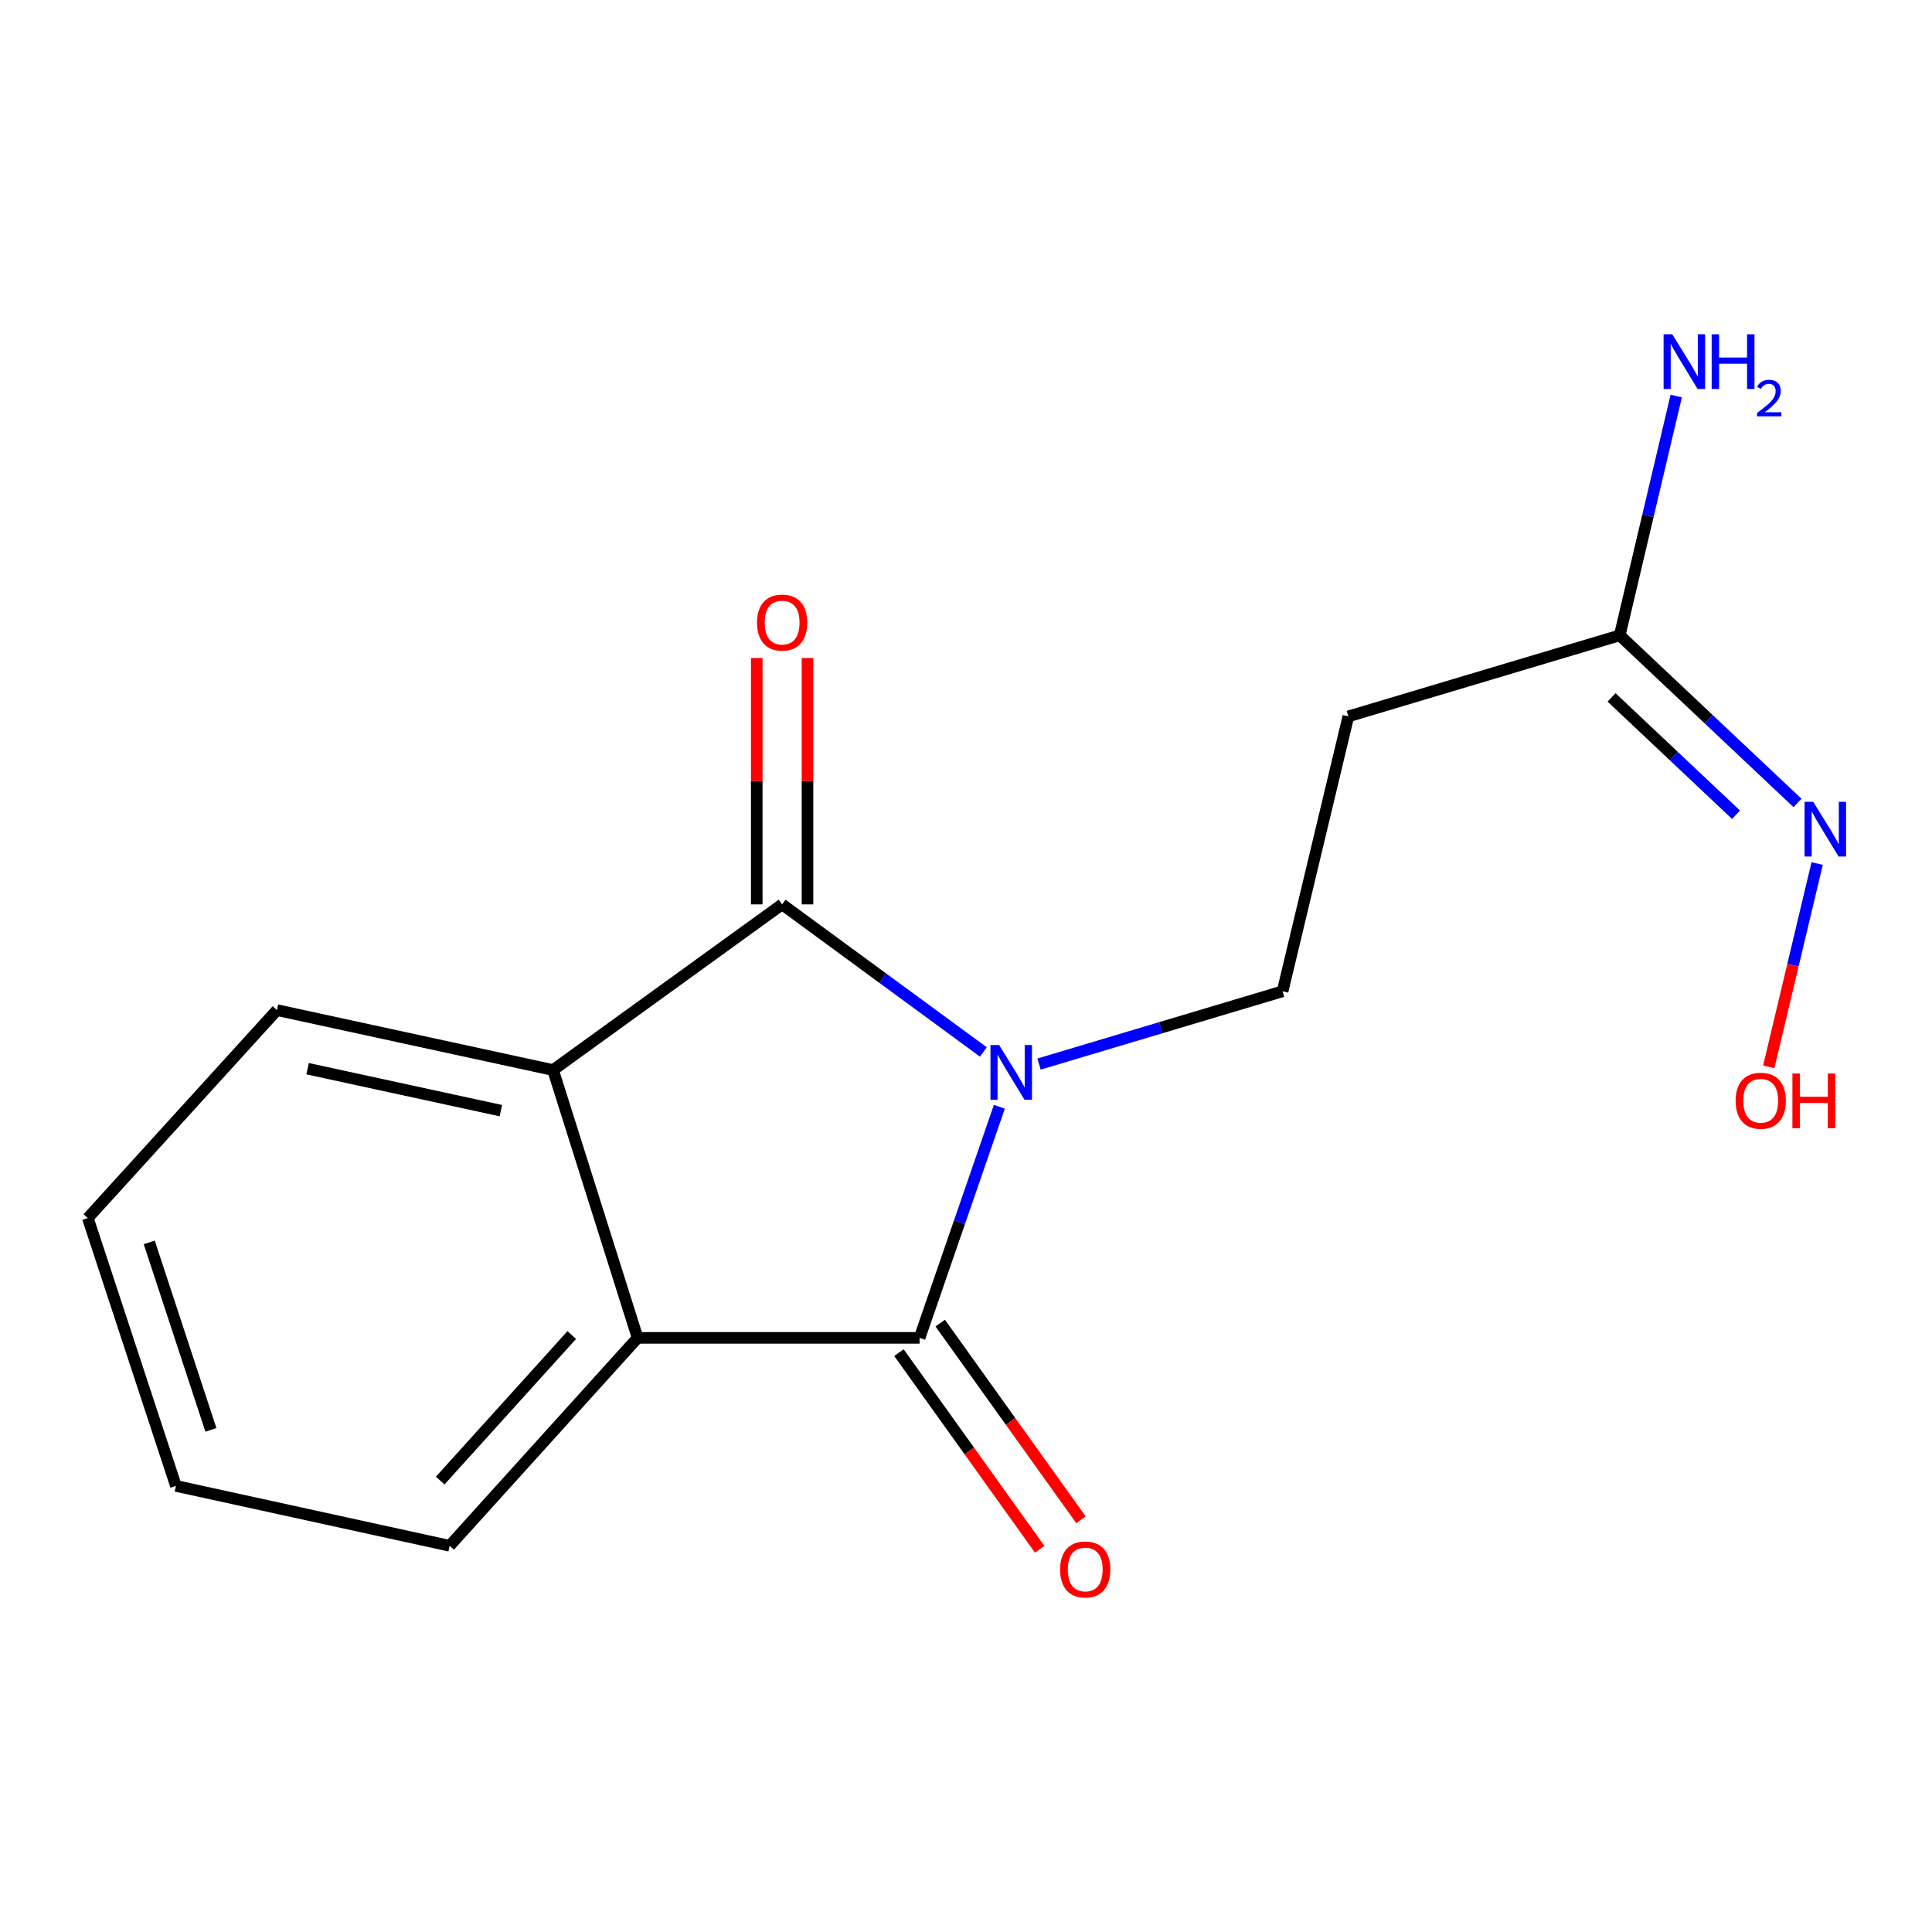 <?xml version='1.0' encoding='iso-8859-1'?>
<svg version='1.1' baseProfile='full'
              xmlns='http://www.w3.org/2000/svg'
                      xmlns:rdkit='http://www.rdkit.org/xml'
                      xmlns:xlink='http://www.w3.org/1999/xlink'
                  xml:space='preserve'
width='1000px' height='1000px' viewBox='0 0 1000 1000'>
<!-- END OF HEADER -->
<rect style='opacity:1.0;fill:#FFFFFF;stroke:none' width='1000' height='1000' x='0' y='0'> </rect>
<path class='bond-0' d='M 508.985,544.492 L 456.907,506.298' style='fill:none;fill-rule:evenodd;stroke:#0000FF;stroke-width:6px;stroke-linecap:butt;stroke-linejoin:miter;stroke-opacity:1' />
<path class='bond-0' d='M 456.907,506.298 L 404.83,468.104' style='fill:none;fill-rule:evenodd;stroke:#000000;stroke-width:6px;stroke-linecap:butt;stroke-linejoin:miter;stroke-opacity:1' />
<path class='bond-1' d='M 517.259,572.859 L 496.616,632.668' style='fill:none;fill-rule:evenodd;stroke:#0000FF;stroke-width:6px;stroke-linecap:butt;stroke-linejoin:miter;stroke-opacity:1' />
<path class='bond-1' d='M 496.616,632.668 L 475.972,692.476' style='fill:none;fill-rule:evenodd;stroke:#000000;stroke-width:6px;stroke-linecap:butt;stroke-linejoin:miter;stroke-opacity:1' />
<path class='bond-4' d='M 537.806,550.761 L 600.833,531.928' style='fill:none;fill-rule:evenodd;stroke:#0000FF;stroke-width:6px;stroke-linecap:butt;stroke-linejoin:miter;stroke-opacity:1' />
<path class='bond-4' d='M 600.833,531.928 L 663.861,513.095' style='fill:none;fill-rule:evenodd;stroke:#000000;stroke-width:6px;stroke-linecap:butt;stroke-linejoin:miter;stroke-opacity:1' />
<path class='bond-3' d='M 404.83,468.104 L 286.259,553.854' style='fill:none;fill-rule:evenodd;stroke:#000000;stroke-width:6px;stroke-linecap:butt;stroke-linejoin:miter;stroke-opacity:1' />
<path class='bond-7' d='M 417.964,468.104 L 417.964,404.341' style='fill:none;fill-rule:evenodd;stroke:#000000;stroke-width:6px;stroke-linecap:butt;stroke-linejoin:miter;stroke-opacity:1' />
<path class='bond-7' d='M 417.964,404.341 L 417.964,340.579' style='fill:none;fill-rule:evenodd;stroke:#FF0000;stroke-width:6px;stroke-linecap:butt;stroke-linejoin:miter;stroke-opacity:1' />
<path class='bond-7' d='M 391.696,468.104 L 391.696,404.341' style='fill:none;fill-rule:evenodd;stroke:#000000;stroke-width:6px;stroke-linecap:butt;stroke-linejoin:miter;stroke-opacity:1' />
<path class='bond-7' d='M 391.696,404.341 L 391.696,340.579' style='fill:none;fill-rule:evenodd;stroke:#FF0000;stroke-width:6px;stroke-linecap:butt;stroke-linejoin:miter;stroke-opacity:1' />
<path class='bond-2' d='M 475.972,692.476 L 330.024,692.476' style='fill:none;fill-rule:evenodd;stroke:#000000;stroke-width:6px;stroke-linecap:butt;stroke-linejoin:miter;stroke-opacity:1' />
<path class='bond-8' d='M 465.292,700.12 L 501.718,751.017' style='fill:none;fill-rule:evenodd;stroke:#000000;stroke-width:6px;stroke-linecap:butt;stroke-linejoin:miter;stroke-opacity:1' />
<path class='bond-8' d='M 501.718,751.017 L 538.143,801.914' style='fill:none;fill-rule:evenodd;stroke:#FF0000;stroke-width:6px;stroke-linecap:butt;stroke-linejoin:miter;stroke-opacity:1' />
<path class='bond-8' d='M 486.653,684.832 L 523.079,735.729' style='fill:none;fill-rule:evenodd;stroke:#000000;stroke-width:6px;stroke-linecap:butt;stroke-linejoin:miter;stroke-opacity:1' />
<path class='bond-8' d='M 523.079,735.729 L 559.504,786.626' style='fill:none;fill-rule:evenodd;stroke:#FF0000;stroke-width:6px;stroke-linecap:butt;stroke-linejoin:miter;stroke-opacity:1' />
<path class='bond-12' d='M 330.024,692.476 L 232.745,800.102' style='fill:none;fill-rule:evenodd;stroke:#000000;stroke-width:6px;stroke-linecap:butt;stroke-linejoin:miter;stroke-opacity:1' />
<path class='bond-12' d='M 295.945,691.006 L 227.85,766.344' style='fill:none;fill-rule:evenodd;stroke:#000000;stroke-width:6px;stroke-linecap:butt;stroke-linejoin:miter;stroke-opacity:1' />
<path class='bond-16' d='M 330.024,692.476 L 286.259,553.854' style='fill:none;fill-rule:evenodd;stroke:#000000;stroke-width:6px;stroke-linecap:butt;stroke-linejoin:miter;stroke-opacity:1' />
<path class='bond-13' d='M 286.259,553.854 L 143.347,522.829' style='fill:none;fill-rule:evenodd;stroke:#000000;stroke-width:6px;stroke-linecap:butt;stroke-linejoin:miter;stroke-opacity:1' />
<path class='bond-13' d='M 259.249,574.87 L 159.211,553.152' style='fill:none;fill-rule:evenodd;stroke:#000000;stroke-width:6px;stroke-linecap:butt;stroke-linejoin:miter;stroke-opacity:1' />
<path class='bond-5' d='M 663.861,513.095 L 697.908,370.81' style='fill:none;fill-rule:evenodd;stroke:#000000;stroke-width:6px;stroke-linecap:butt;stroke-linejoin:miter;stroke-opacity:1' />
<path class='bond-6' d='M 697.908,370.81 L 838.368,328.854' style='fill:none;fill-rule:evenodd;stroke:#000000;stroke-width:6px;stroke-linecap:butt;stroke-linejoin:miter;stroke-opacity:1' />
<path class='bond-9' d='M 838.368,328.854 L 884.377,372.232' style='fill:none;fill-rule:evenodd;stroke:#000000;stroke-width:6px;stroke-linecap:butt;stroke-linejoin:miter;stroke-opacity:1' />
<path class='bond-9' d='M 884.377,372.232 L 930.387,415.61' style='fill:none;fill-rule:evenodd;stroke:#0000FF;stroke-width:6px;stroke-linecap:butt;stroke-linejoin:miter;stroke-opacity:1' />
<path class='bond-9' d='M 834.151,360.98 L 866.358,391.345' style='fill:none;fill-rule:evenodd;stroke:#000000;stroke-width:6px;stroke-linecap:butt;stroke-linejoin:miter;stroke-opacity:1' />
<path class='bond-9' d='M 866.358,391.345 L 898.564,421.709' style='fill:none;fill-rule:evenodd;stroke:#0000FF;stroke-width:6px;stroke-linecap:butt;stroke-linejoin:miter;stroke-opacity:1' />
<path class='bond-10' d='M 838.368,328.854 L 852.991,266.918' style='fill:none;fill-rule:evenodd;stroke:#000000;stroke-width:6px;stroke-linecap:butt;stroke-linejoin:miter;stroke-opacity:1' />
<path class='bond-10' d='M 852.991,266.918 L 867.614,204.981' style='fill:none;fill-rule:evenodd;stroke:#0000FF;stroke-width:6px;stroke-linecap:butt;stroke-linejoin:miter;stroke-opacity:1' />
<path class='bond-11' d='M 940.554,446.953 L 928.031,499.569' style='fill:none;fill-rule:evenodd;stroke:#0000FF;stroke-width:6px;stroke-linecap:butt;stroke-linejoin:miter;stroke-opacity:1' />
<path class='bond-11' d='M 928.031,499.569 L 915.508,552.185' style='fill:none;fill-rule:evenodd;stroke:#FF0000;stroke-width:6px;stroke-linecap:butt;stroke-linejoin:miter;stroke-opacity:1' />
<path class='bond-14' d='M 232.745,800.102 L 91.059,769.106' style='fill:none;fill-rule:evenodd;stroke:#000000;stroke-width:6px;stroke-linecap:butt;stroke-linejoin:miter;stroke-opacity:1' />
<path class='bond-15' d='M 143.347,522.829 L 45.455,630.469' style='fill:none;fill-rule:evenodd;stroke:#000000;stroke-width:6px;stroke-linecap:butt;stroke-linejoin:miter;stroke-opacity:1' />
<path class='bond-17' d='M 91.059,769.106 L 45.455,630.469' style='fill:none;fill-rule:evenodd;stroke:#000000;stroke-width:6px;stroke-linecap:butt;stroke-linejoin:miter;stroke-opacity:1' />
<path class='bond-17' d='M 109.171,740.102 L 77.248,643.056' style='fill:none;fill-rule:evenodd;stroke:#000000;stroke-width:6px;stroke-linecap:butt;stroke-linejoin:miter;stroke-opacity:1' />
<path  class='atom-0' d='M 517.141 540.905
L 526.421 555.905
Q 527.341 557.385, 528.821 560.065
Q 530.301 562.745, 530.381 562.905
L 530.381 540.905
L 534.141 540.905
L 534.141 569.225
L 530.261 569.225
L 520.301 552.825
Q 519.141 550.905, 517.901 548.705
Q 516.701 546.505, 516.341 545.825
L 516.341 569.225
L 512.661 569.225
L 512.661 540.905
L 517.141 540.905
' fill='#0000FF'/>
<path  class='atom-8' d='M 391.83 322.25
Q 391.83 315.45, 395.19 311.65
Q 398.55 307.85, 404.83 307.85
Q 411.11 307.85, 414.47 311.65
Q 417.83 315.45, 417.83 322.25
Q 417.83 329.13, 414.43 333.05
Q 411.03 336.93, 404.83 336.93
Q 398.59 336.93, 395.19 333.05
Q 391.83 329.17, 391.83 322.25
M 404.83 333.73
Q 409.15 333.73, 411.47 330.85
Q 413.83 327.93, 413.83 322.25
Q 413.83 316.69, 411.47 313.89
Q 409.15 311.05, 404.83 311.05
Q 400.51 311.05, 398.15 313.85
Q 395.83 316.65, 395.83 322.25
Q 395.83 327.97, 398.15 330.85
Q 400.51 333.73, 404.83 333.73
' fill='#FF0000'/>
<path  class='atom-9' d='M 548.708 812.353
Q 548.708 805.553, 552.068 801.753
Q 555.428 797.953, 561.708 797.953
Q 567.988 797.953, 571.348 801.753
Q 574.708 805.553, 574.708 812.353
Q 574.708 819.233, 571.308 823.153
Q 567.908 827.033, 561.708 827.033
Q 555.468 827.033, 552.068 823.153
Q 548.708 819.273, 548.708 812.353
M 561.708 823.833
Q 566.028 823.833, 568.348 820.953
Q 570.708 818.033, 570.708 812.353
Q 570.708 806.793, 568.348 803.993
Q 566.028 801.153, 561.708 801.153
Q 557.388 801.153, 555.028 803.953
Q 552.708 806.753, 552.708 812.353
Q 552.708 818.073, 555.028 820.953
Q 557.388 823.833, 561.708 823.833
' fill='#FF0000'/>
<path  class='atom-10' d='M 938.523 415.023
L 947.803 430.023
Q 948.723 431.503, 950.203 434.183
Q 951.683 436.863, 951.763 437.023
L 951.763 415.023
L 955.523 415.023
L 955.523 443.343
L 951.643 443.343
L 941.683 426.943
Q 940.523 425.023, 939.283 422.823
Q 938.083 420.623, 937.723 419.943
L 937.723 443.343
L 934.043 443.343
L 934.043 415.023
L 938.523 415.023
' fill='#0000FF'/>
<path  class='atom-11' d='M 865.556 173.022
L 874.836 188.022
Q 875.756 189.502, 877.236 192.182
Q 878.716 194.862, 878.796 195.022
L 878.796 173.022
L 882.556 173.022
L 882.556 201.342
L 878.676 201.342
L 868.716 184.942
Q 867.556 183.022, 866.316 180.822
Q 865.116 178.622, 864.756 177.942
L 864.756 201.342
L 861.076 201.342
L 861.076 173.022
L 865.556 173.022
' fill='#0000FF'/>
<path  class='atom-11' d='M 885.956 173.022
L 889.796 173.022
L 889.796 185.062
L 904.276 185.062
L 904.276 173.022
L 908.116 173.022
L 908.116 201.342
L 904.276 201.342
L 904.276 188.262
L 889.796 188.262
L 889.796 201.342
L 885.956 201.342
L 885.956 173.022
' fill='#0000FF'/>
<path  class='atom-11' d='M 909.489 200.348
Q 910.175 198.58, 911.812 197.603
Q 913.449 196.6, 915.719 196.6
Q 918.544 196.6, 920.128 198.131
Q 921.712 199.662, 921.712 202.381
Q 921.712 205.153, 919.653 207.74
Q 917.62 210.328, 913.396 213.39
L 922.029 213.39
L 922.029 215.502
L 909.436 215.502
L 909.436 213.733
Q 912.921 211.252, 914.98 209.404
Q 917.066 207.556, 918.069 205.892
Q 919.072 204.229, 919.072 202.513
Q 919.072 200.718, 918.175 199.715
Q 917.277 198.712, 915.719 198.712
Q 914.215 198.712, 913.211 199.319
Q 912.208 199.926, 911.495 201.272
L 909.489 200.348
' fill='#0000FF'/>
<path  class='atom-12' d='M 898.35 569.739
Q 898.35 562.939, 901.71 559.139
Q 905.07 555.339, 911.35 555.339
Q 917.63 555.339, 920.99 559.139
Q 924.35 562.939, 924.35 569.739
Q 924.35 576.619, 920.95 580.539
Q 917.55 584.419, 911.35 584.419
Q 905.11 584.419, 901.71 580.539
Q 898.35 576.659, 898.35 569.739
M 911.35 581.219
Q 915.67 581.219, 917.99 578.339
Q 920.35 575.419, 920.35 569.739
Q 920.35 564.179, 917.99 561.379
Q 915.67 558.539, 911.35 558.539
Q 907.03 558.539, 904.67 561.339
Q 902.35 564.139, 902.35 569.739
Q 902.35 575.459, 904.67 578.339
Q 907.03 581.219, 911.35 581.219
' fill='#FF0000'/>
<path  class='atom-12' d='M 927.75 555.659
L 931.59 555.659
L 931.59 567.699
L 946.07 567.699
L 946.07 555.659
L 949.91 555.659
L 949.91 583.979
L 946.07 583.979
L 946.07 570.899
L 931.59 570.899
L 931.59 583.979
L 927.75 583.979
L 927.75 555.659
' fill='#FF0000'/>
</svg>
